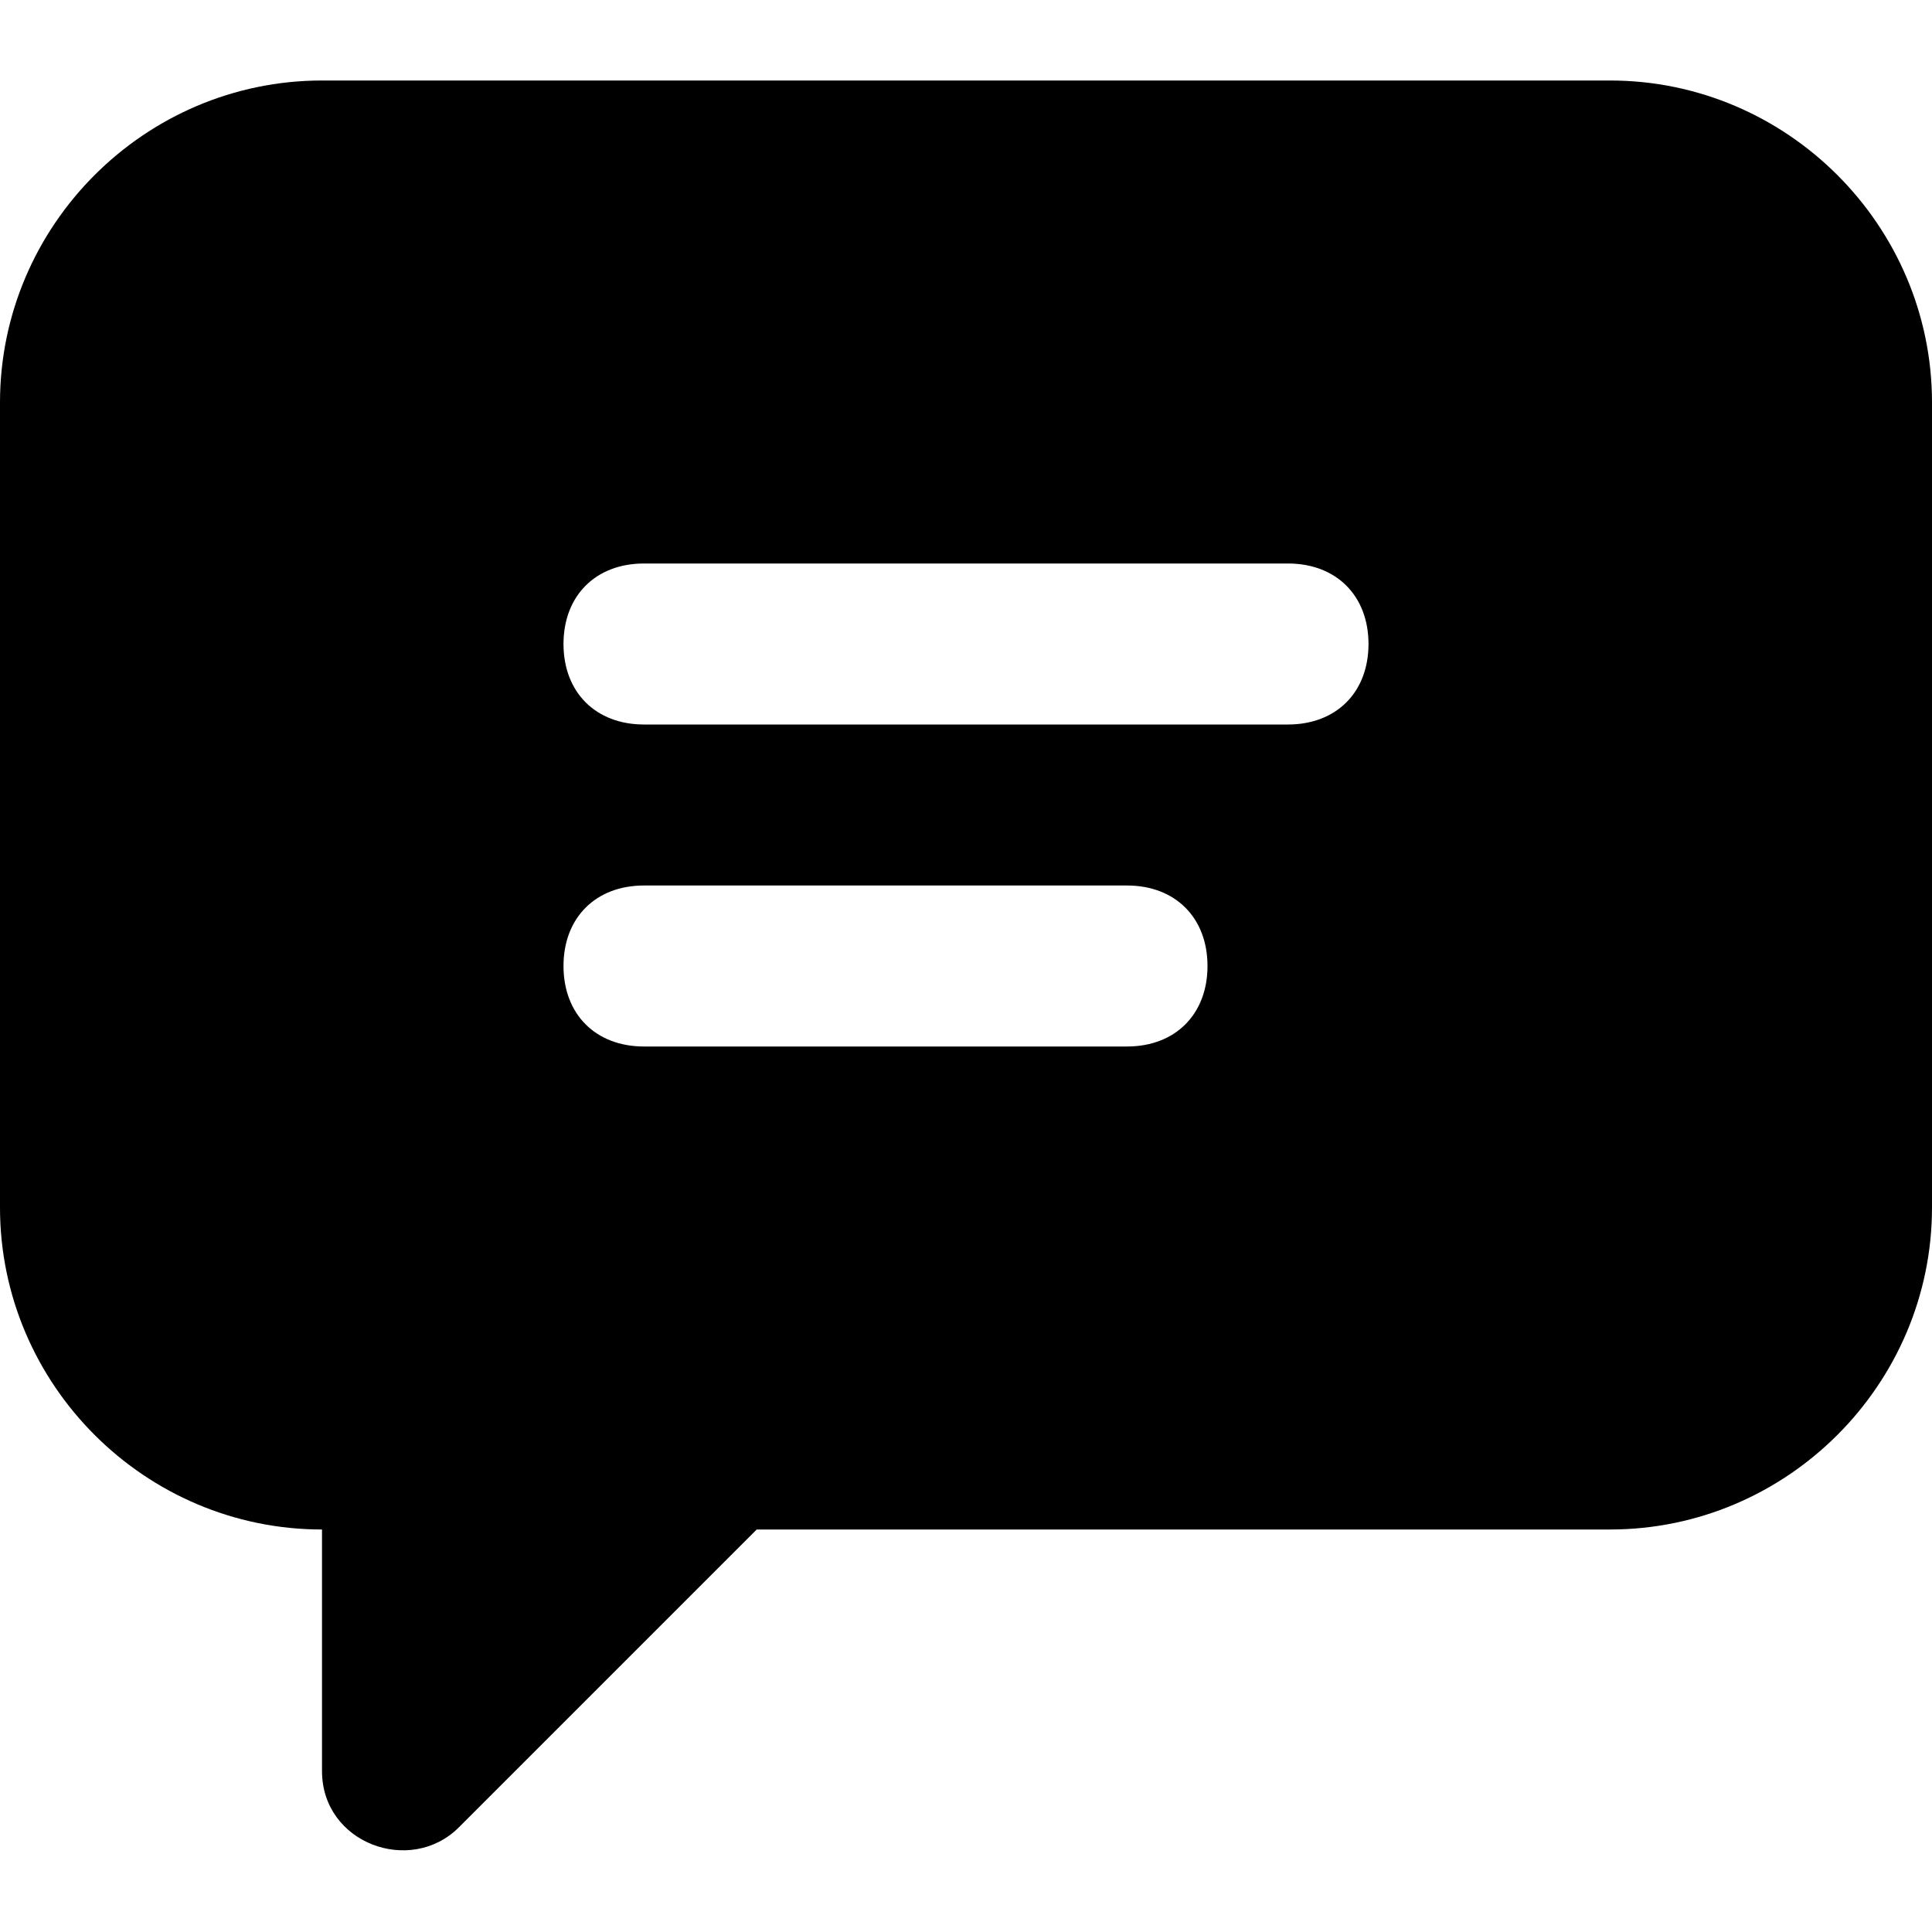 <?xml version="1.0" encoding="UTF-8" standalone="no"?>
<svg
   xmlns:dc="http://purl.org/dc/elements/1.1/"
   xmlns:cc="http://creativecommons.org/ns#"
   xmlns:rdf="http://www.w3.org/1999/02/22-rdf-syntax-ns#"
   xmlns:svg="http://www.w3.org/2000/svg"
   xmlns="http://www.w3.org/2000/svg"
   xmlns:sodipodi="http://sodipodi.sourceforge.net/DTD/sodipodi-0.dtd"
   xmlns:inkscape="http://www.inkscape.org/namespaces/inkscape"
   style="enable-background:new 0 0 24 24;"
   version="1.1"
   viewBox="0 0 24 24"
   xml:space="preserve"
   id="svg4274"
   inkscape:version="0.91 r13725"
   sodipodi:docname="messages.svg"><defs
     id="defs4281" /><sodipodi:namedview
     pagecolor="#ffffff"
     bordercolor="#666666"
     borderopacity="1"
     objecttolerance="10"
     gridtolerance="10"
     guidetolerance="10"
     inkscape:pageopacity="0"
     inkscape:pageshadow="2"
     inkscape:window-width="715"
     inkscape:window-height="480"
     id="namedview4279"
     showgrid="false"
     inkscape:zoom="9.8333333"
     inkscape:cx="12"
     inkscape:cy="12"
     inkscape:window-x="0"
     inkscape:window-y="24"
     inkscape:window-maximized="0"
     inkscape:current-layer="svg4274" /><g
     id="info" /><path
     inkscape:connector-curvature="0"
     id="fill-edit"
     d="M 20,1 4,1 C 1.8,1 0,2.8 0,5 l 0,10 c 0,2.2 1.8,4 4,4 l 0,3 c 0,0.9 1.1,1.3 1.7,0.7 L 9.4,19 20,19 c 2.2,0 4,-1.8 4,-4 L 24,5 C 24,2.8 22.2,1 20,1 Z M 14,13 8,13 C 7.4,13 7,12.6 7,12 7,11.4 7.4,11 8,11 l 6,0 c 0.6,0 1,0.4 1,1 0,0.6 -0.4,1 -1,1 z M 16,9 8,9 C 7.4,9 7,8.6 7,8 7,7.4 7.4,7 8,7 l 8,0 c 0.6,0 1,0.4 1,1 0,0.6 -0.4,1 -1,1 z" /></svg>